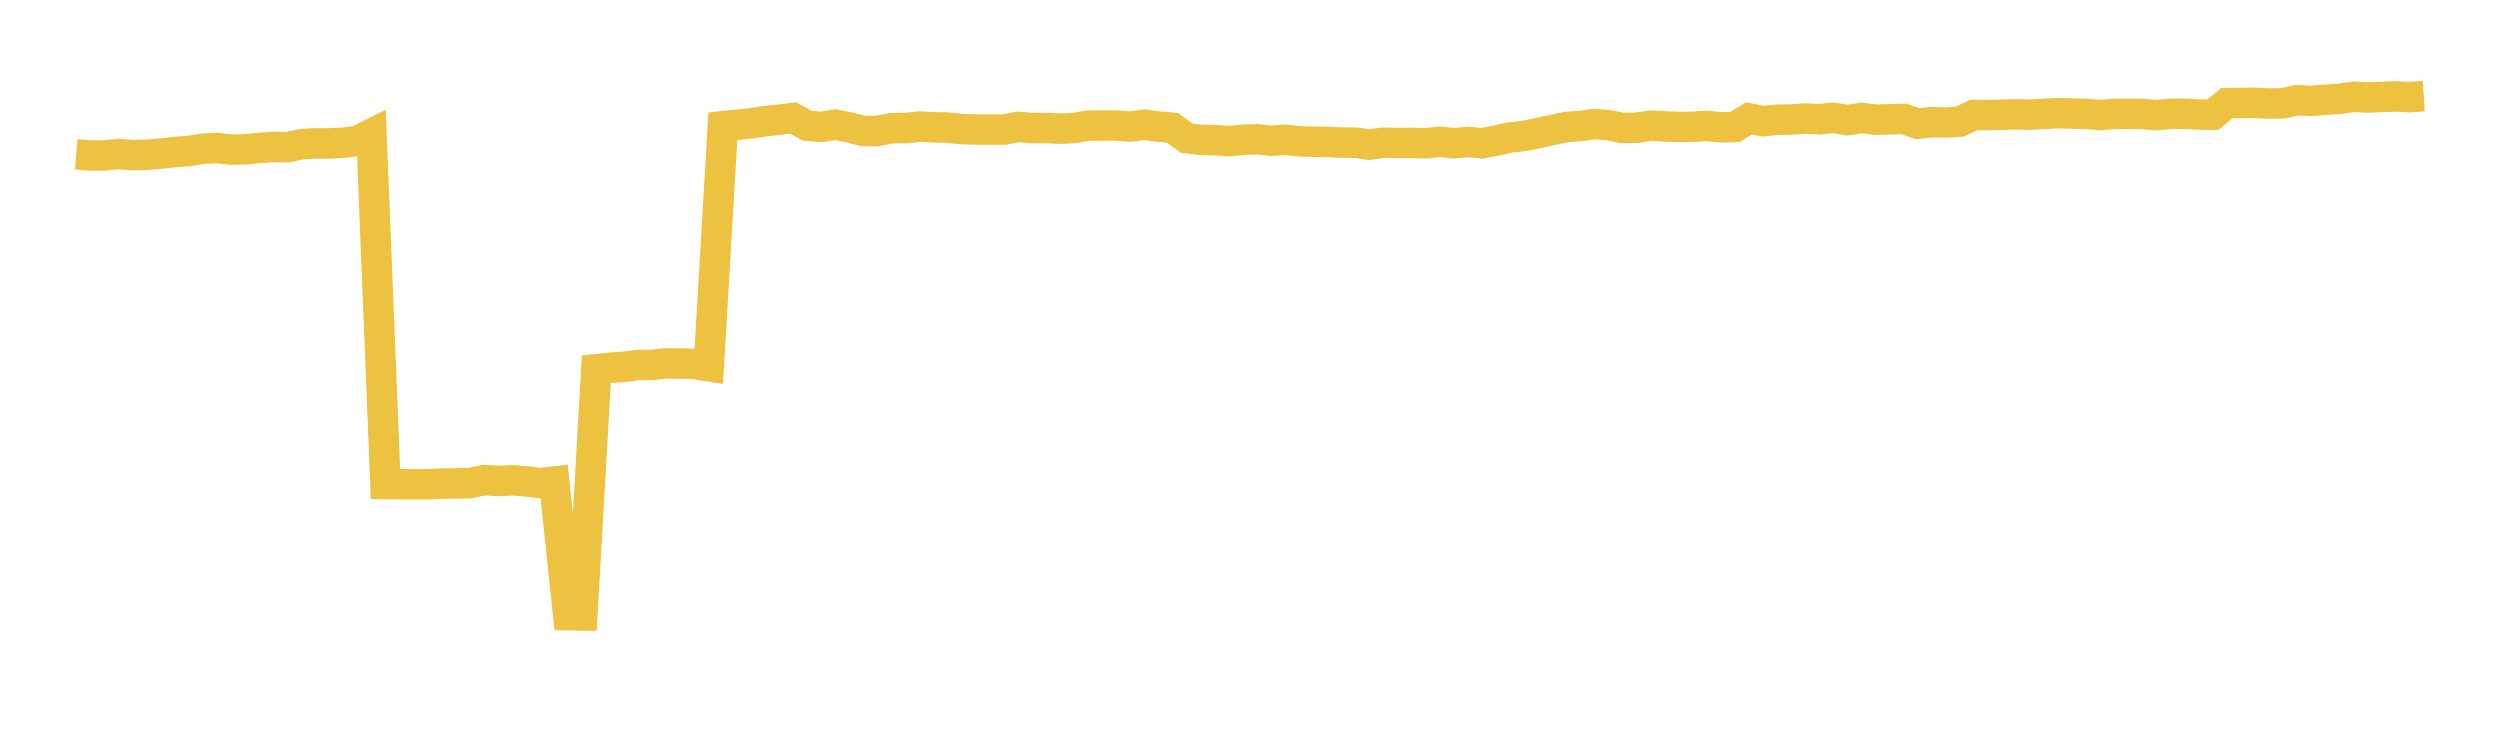 <svg width="164" height="48" xmlns="http://www.w3.org/2000/svg" xmlns:xlink="http://www.w3.org/1999/xlink"><path fill="none" stroke="rgb(237,194,64)" stroke-width="2" d="M5,10.123L5.922,10.199L6.844,10.196L7.766,10.106L8.689,10.171L9.611,10.156L10.533,10.076L11.455,9.973L12.377,9.911L13.299,9.757L14.222,9.708L15.144,9.812L16.066,9.8L16.988,9.709L17.91,9.634L18.832,9.663L19.754,9.467L20.677,9.404L21.599,9.409L22.521,9.365L23.443,9.246L24.365,8.782L25.287,31.755L26.21,31.766L27.132,31.77L28.054,31.77L28.976,31.725L29.898,31.708L30.82,31.698L31.743,31.492L32.665,31.554L33.587,31.507L34.509,31.574L35.431,31.695L36.353,31.591L37.275,40.356L38.198,40.372L39.12,24.218L40.042,24.125L40.964,24.062L41.886,23.942L42.808,23.936L43.731,23.836L44.653,23.846L45.575,23.879L46.497,24.027L47.419,8.28L48.341,8.181L49.263,8.09L50.186,7.954L51.108,7.855L52.03,7.737L52.952,8.243L53.874,8.33L54.796,8.179L55.719,8.359L56.641,8.599L57.563,8.592L58.485,8.407L59.407,8.405L60.329,8.304L61.251,8.352L62.174,8.377L63.096,8.471L64.018,8.499L64.94,8.498L65.862,8.5L66.784,8.325L67.707,8.406L68.629,8.397L69.551,8.442L70.473,8.401L71.395,8.238L72.317,8.233L73.24,8.233L74.162,8.301L75.084,8.182L76.006,8.308L76.928,8.386L77.85,9.07L78.772,9.173L79.695,9.194L80.617,9.262L81.539,9.169L82.461,9.135L83.383,9.234L84.305,9.164L85.228,9.269L86.15,9.296L87.072,9.311L87.994,9.354L88.916,9.36L89.838,9.492L90.76,9.36L91.683,9.384L92.605,9.373L93.527,9.402L94.449,9.303L95.371,9.397L96.293,9.311L97.216,9.403L98.138,9.225L99.06,9.017L99.982,8.919L100.904,8.728L101.826,8.527L102.749,8.33L103.671,8.267L104.593,8.136L105.515,8.209L106.437,8.396L107.359,8.383L108.281,8.242L109.204,8.291L110.126,8.331L111.048,8.319L111.97,8.259L112.892,8.355L113.814,8.329L114.737,7.764L115.659,7.95L116.581,7.854L117.503,7.843L118.425,7.774L119.347,7.826L120.269,7.725L121.192,7.88L122.114,7.736L123.036,7.854L123.958,7.83L124.88,7.801L125.802,8.118L126.725,8.01L127.647,8.04L128.569,7.977L129.491,7.538L130.413,7.548L131.335,7.523L132.257,7.504L133.18,7.521L134.102,7.472L135.024,7.423L135.946,7.449L136.868,7.472L137.79,7.547L138.713,7.473L139.635,7.466L140.557,7.478L141.479,7.555L142.401,7.465L143.323,7.463L144.246,7.515L145.168,7.521L146.09,6.761L147.012,6.753L147.934,6.747L148.856,6.797L149.778,6.775L150.701,6.572L151.623,6.621L152.545,6.545L153.467,6.481L154.389,6.351L155.311,6.397L156.234,6.359L157.156,6.325L158.078,6.371L159,6.31"></path></svg>